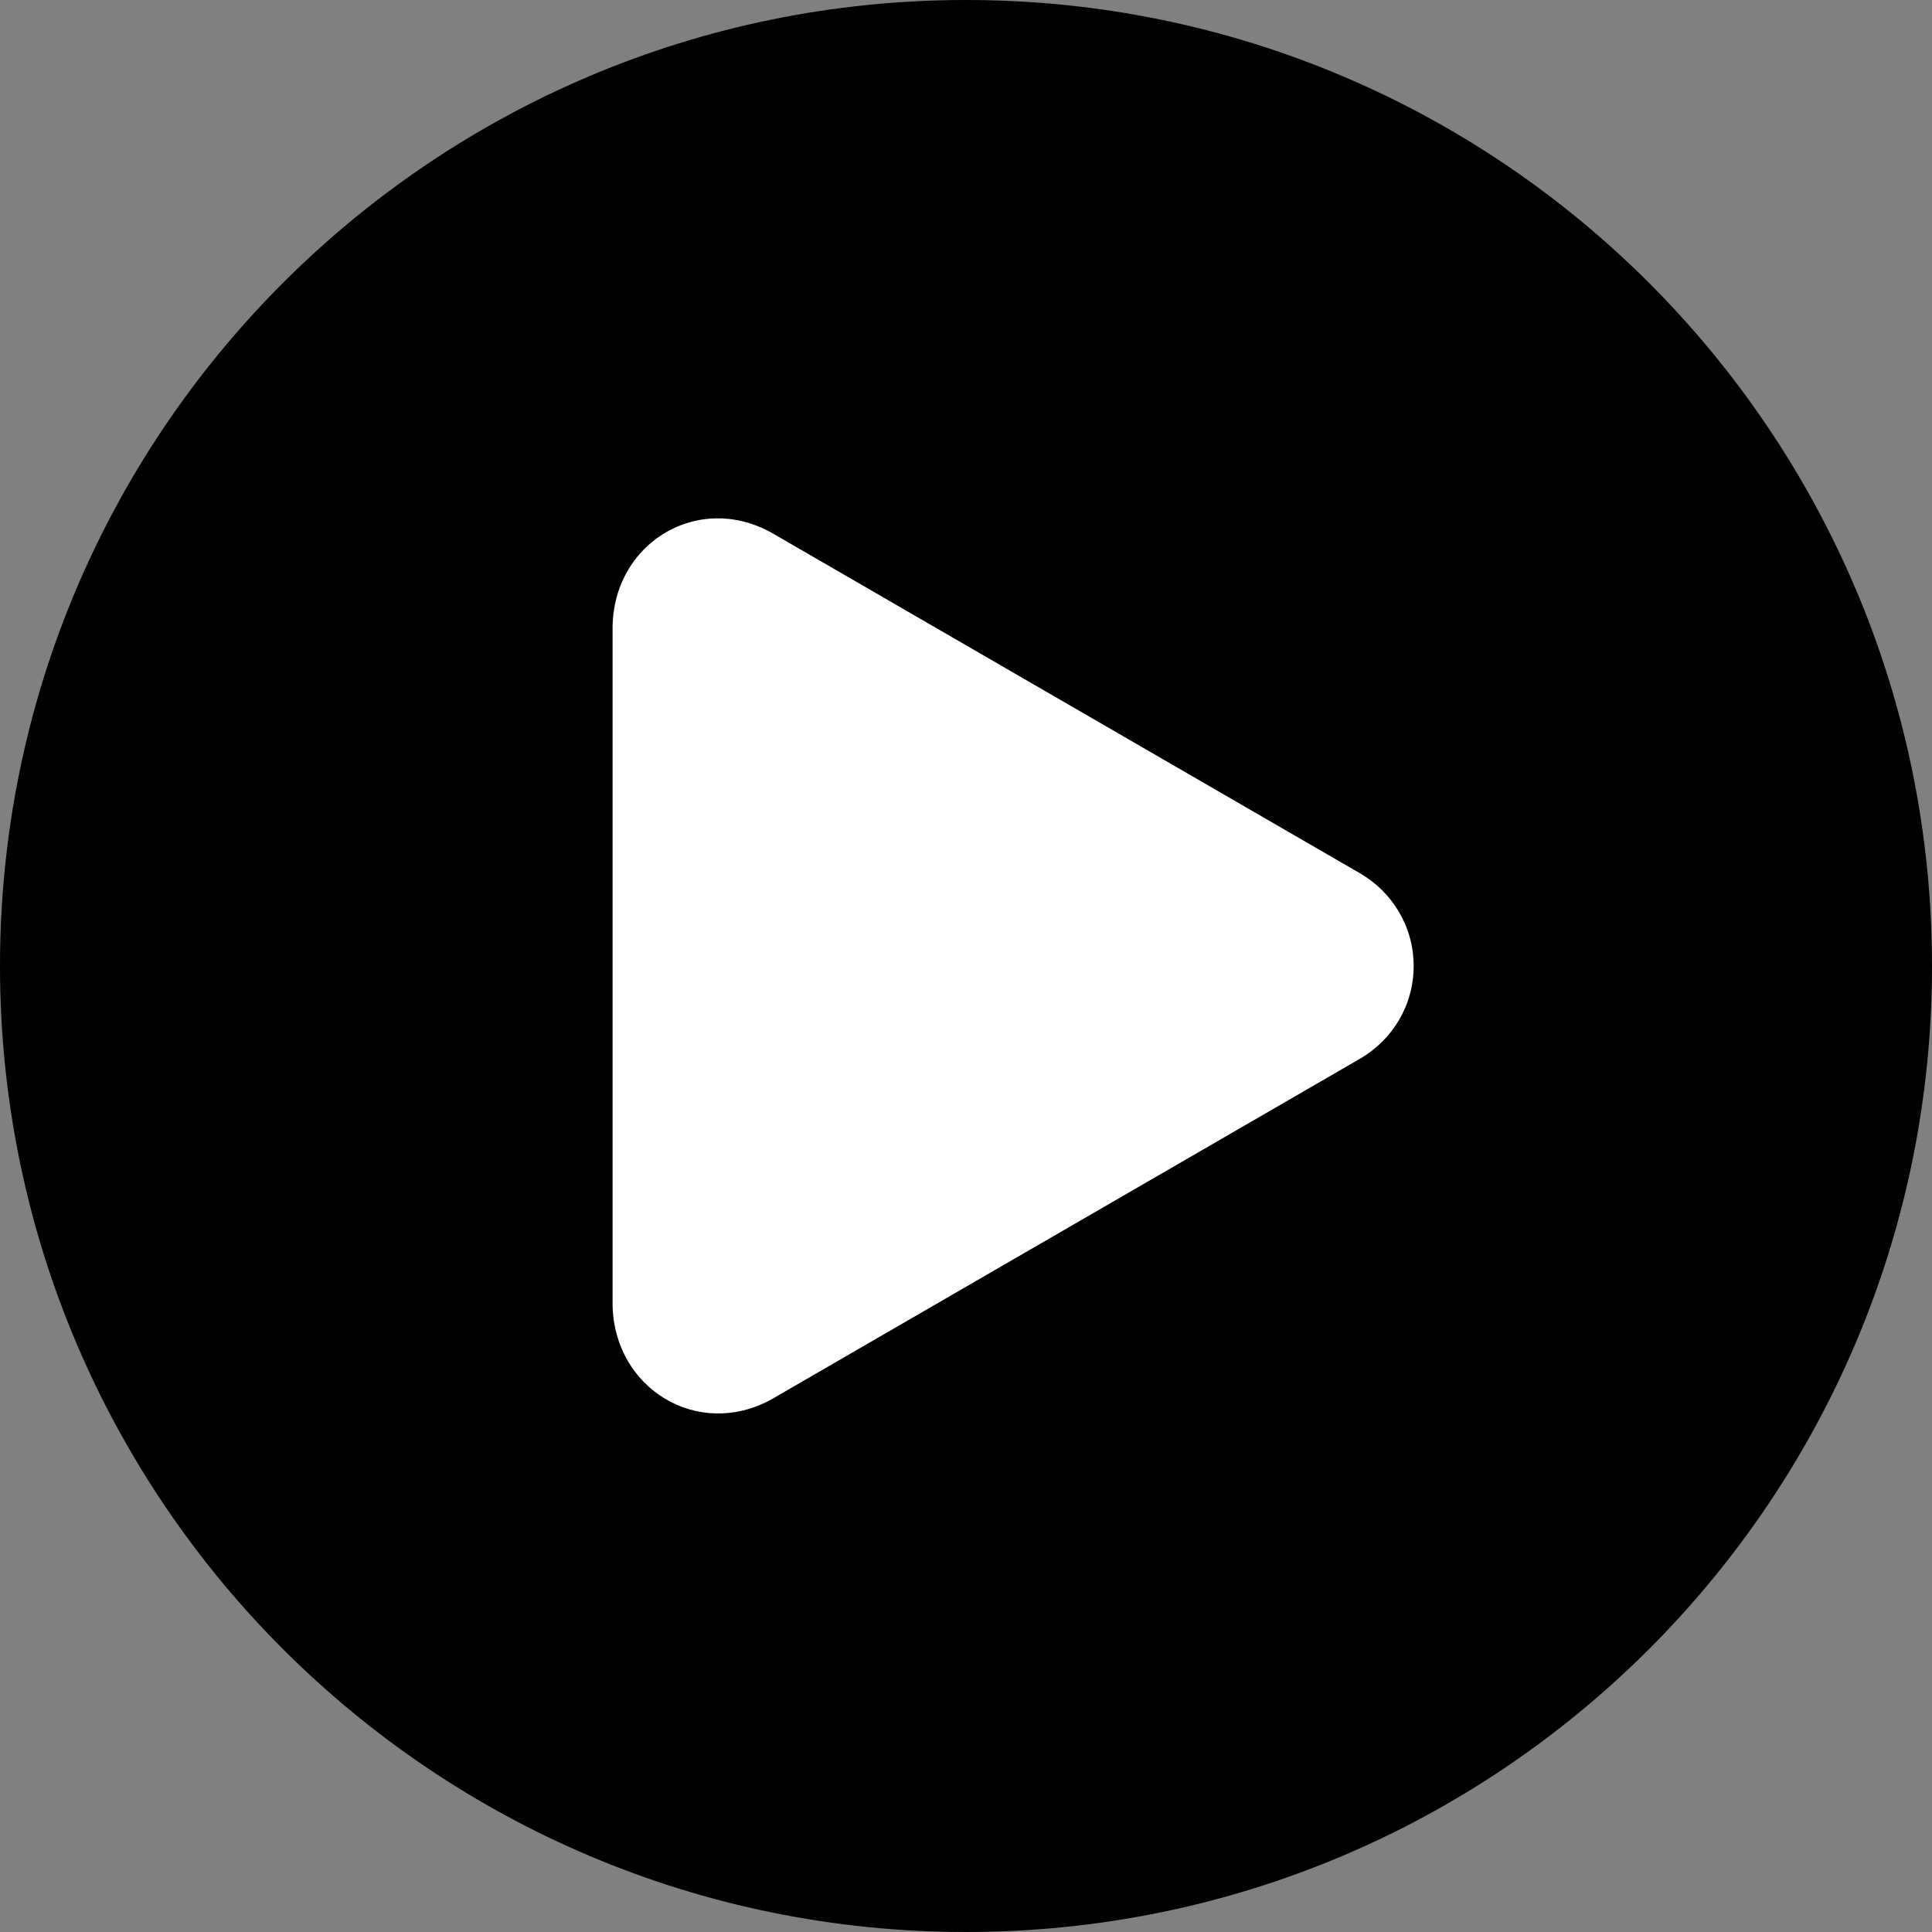 <svg width="84" height="84" viewBox="0 0 84 84" fill="none" xmlns="http://www.w3.org/2000/svg">
<rect x="0" y="0" width="84" height="84" fill="#808080" stroke="none"/>
<g id="Group 38516">
<rect id="Rectangle 32" x="25" y="19" width="41" height="49" fill="white" style="fill:white;fill-opacity:1;"/>
<path id="Vector" d="M42 0C18.803 0 0 18.803 0 42C0 65.197 18.803 84 42 84C65.197 84 84 65.197 84 42C84 18.803 65.197 0 42 0ZM31.116 22.537C31.904 22.521 32.721 22.713 33.517 23.145L59.127 37.967C60.519 38.775 61.463 40.264 61.463 42C61.463 43.737 60.519 45.225 59.127 46.034L33.517 60.856C30.336 62.58 26.714 60.383 26.634 56.758V27.211C26.694 24.494 28.747 22.589 31.116 22.537Z" fill="#EA4D4D" style="fill:#EA4D4D;fill:color(display-p3 0.918 0.302 0.302);fill-opacity:1;"/>
</g>
</svg>
